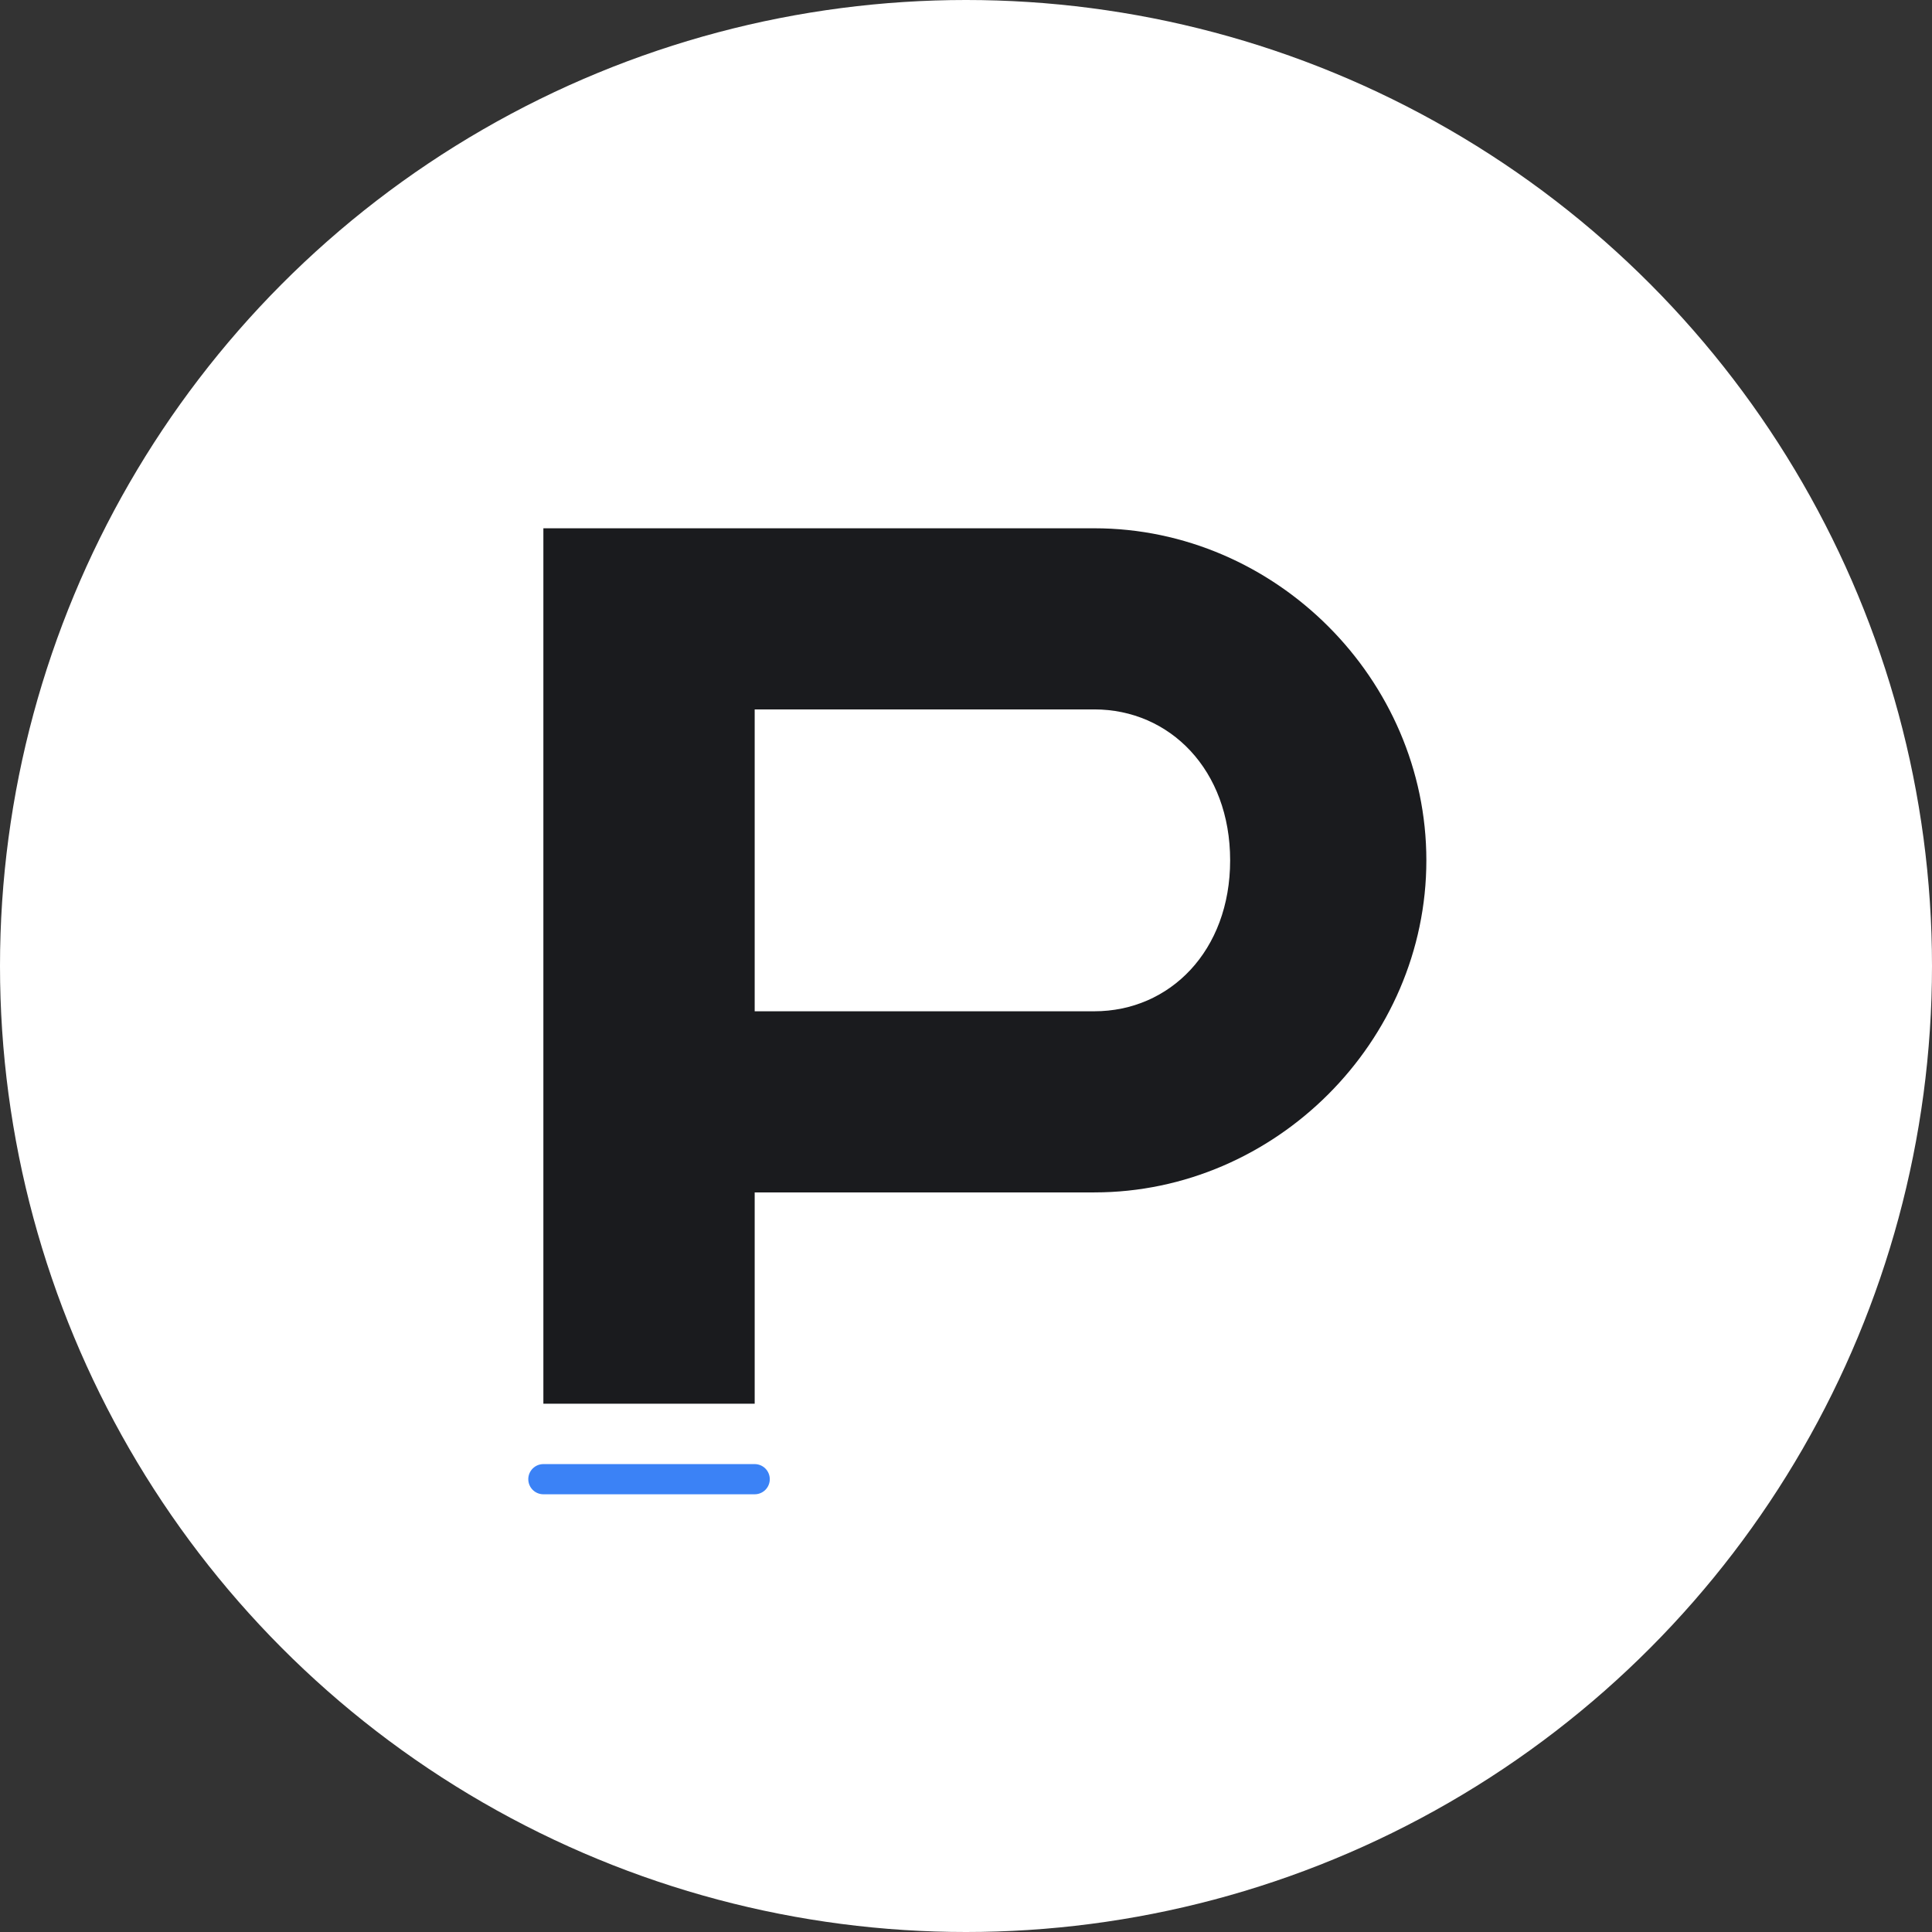 <?xml version="1.0" encoding="UTF-8"?>
<svg width="32" height="32" viewBox="0 0 32 32" fill="none" xmlns="http://www.w3.org/2000/svg">
  <rect x="0" y="0" width="32" height="32" fill="#333333" stroke="none"/>
  <!-- Background Circle -->
  <circle cx="16" cy="16" r="16" fill="white"/>
  
  <!-- Modern Letter P -->
  <path d="M9 8.75H18.125C21.125 8.75 23.625 11.25 23.625 14.25C23.625 17.25 21.125 19.75 18.125 19.75H12.5V23.25H9V8.75ZM12.5 16.75H18.125C19.375 16.75 20.375 15.75 20.375 14.25C20.375 12.75 19.375 11.75 18.125 11.75H12.5V16.75Z" 
        fill="#1A1B1E"
        style="font-family: 'Inter', sans-serif; font-weight: 900;"
  />
  
  <!-- Subtle Accent Line -->
  <path d="M9 24.5H12.5" stroke="#3B82F6" stroke-width="0.5" stroke-linecap="round"/>
</svg> 
